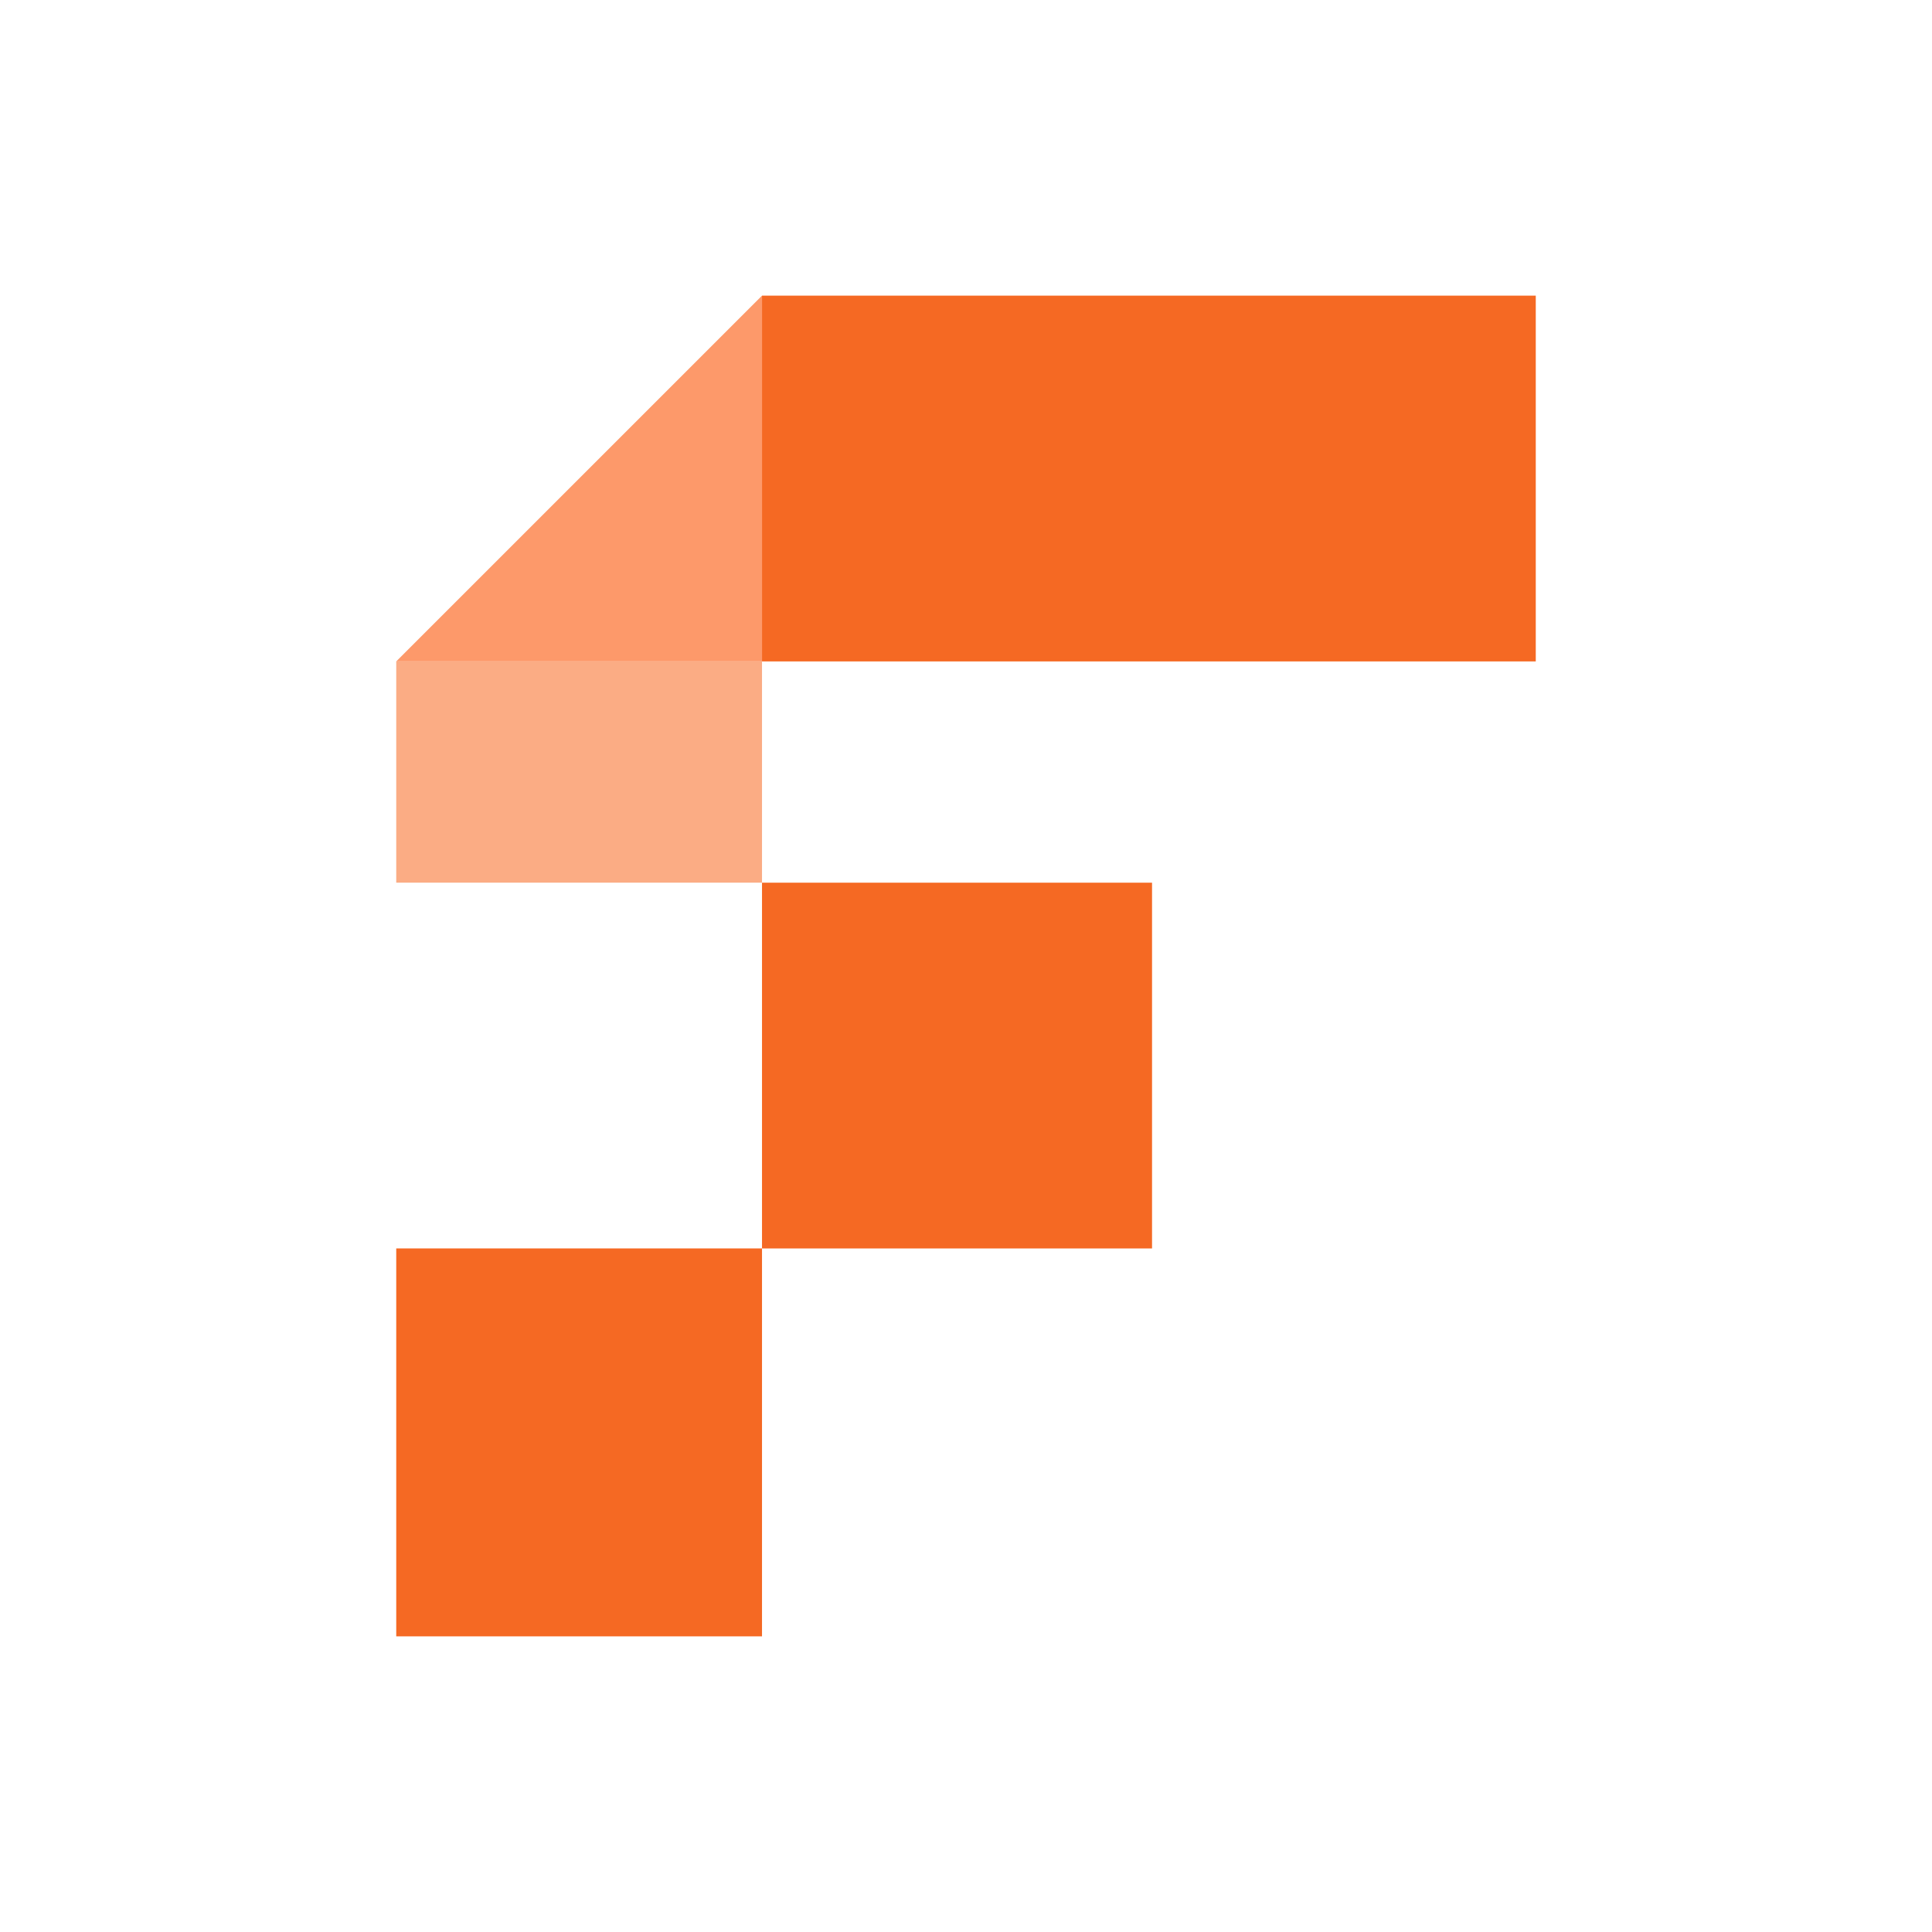 <svg id="Layer_1" data-name="Layer 1" xmlns="http://www.w3.org/2000/svg" viewBox="0 0 750 750"><defs><style>.cls-1{fill:#f56923;}.cls-2{fill:#fbac84;}.cls-3{fill:#fd996a;}</style></defs><rect class="cls-1" x="153.82" y="484.64" width="141.99" height="150.59"/><rect class="cls-1" x="295.81" y="342.66" width="151.41" height="141.99"/><rect class="cls-2" x="153.82" y="256.75" width="141.99" height="85.9"/><rect class="cls-1" x="295.81" y="114.77" width="300.37" height="141.99"/><polygon class="cls-3" points="295.81 256.75 295.81 114.77 153.82 256.75 295.81 256.75"/></svg>